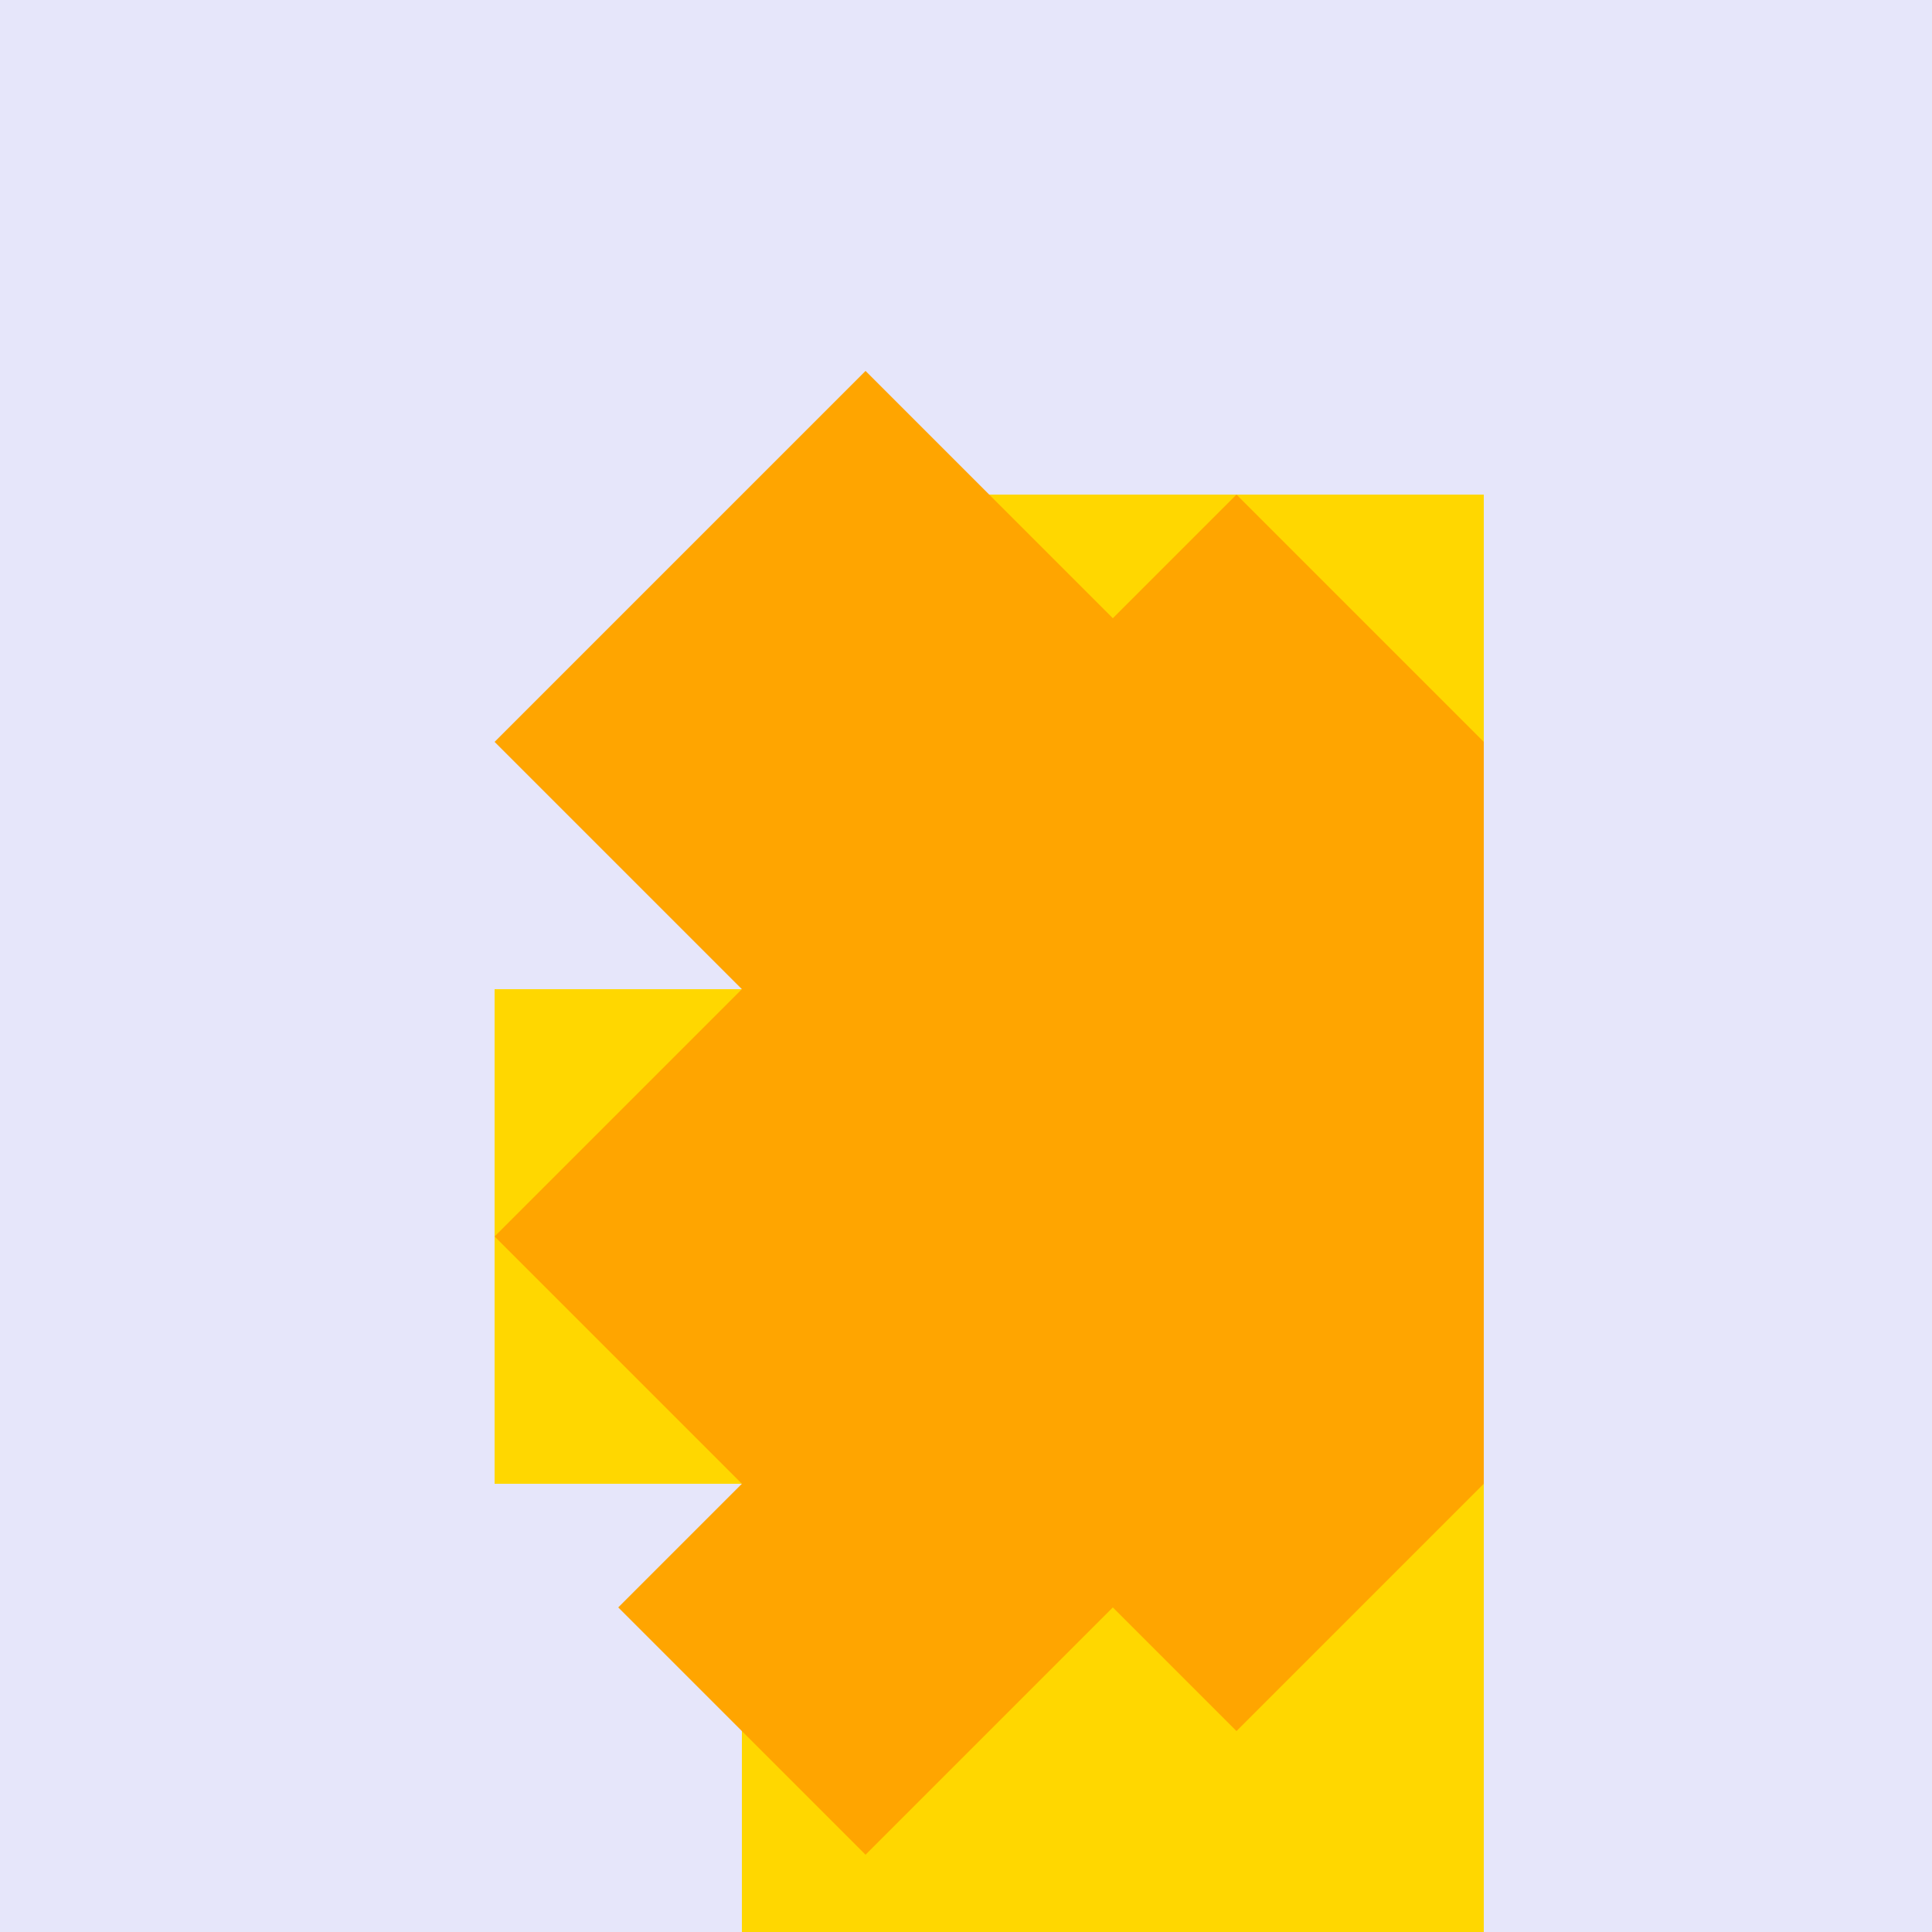 <!--

Generated by DrawGPT.
Free, open source, AI generated images in SVG, PNG, and HTML Canvas format.
https://drawgpt.ai

Created: 2023-11-14T21:35:26.385Z
Link: https://drawgpt.ai/prompt/121369/

-->
<svg xmlns="http://www.w3.org/2000/svg" xmlns:xlink="http://www.w3.org/1999/xlink" width="500" height="500"><defs/><g><rect fill="#E6E6FA" stroke="none" x="0" y="0" width="512" height="512"/><rect fill="#FFD700" stroke="none" x="128" y="256" width="256" height="128"/><rect fill="#FFD700" stroke="none" x="192" y="192" width="128" height="320"/><rect fill="#FFD700" stroke="none" x="256" y="128" width="128" height="448"/><path fill="#FFA500" stroke="none" paint-order="stroke fill markers" d=" M 320 256 A 64 64 0 1 1 320 255.936"/><path fill="#FFF" stroke="none" paint-order="stroke fill markers" d=" M 304 256 A 48 48 0 1 1 304 255.952"/><path fill="#FFA500" stroke="none" paint-order="stroke fill markers" d=" M 384 384 L 320 448 L 288 416 L 224 480 L 160 416 L 128 448 L 192 384 L 128 320 L 192 256 L 128 192 L 192 128 L 160 160 L 224 96 L 288 160 L 320 128 L 384 192 Z"/></g></svg>